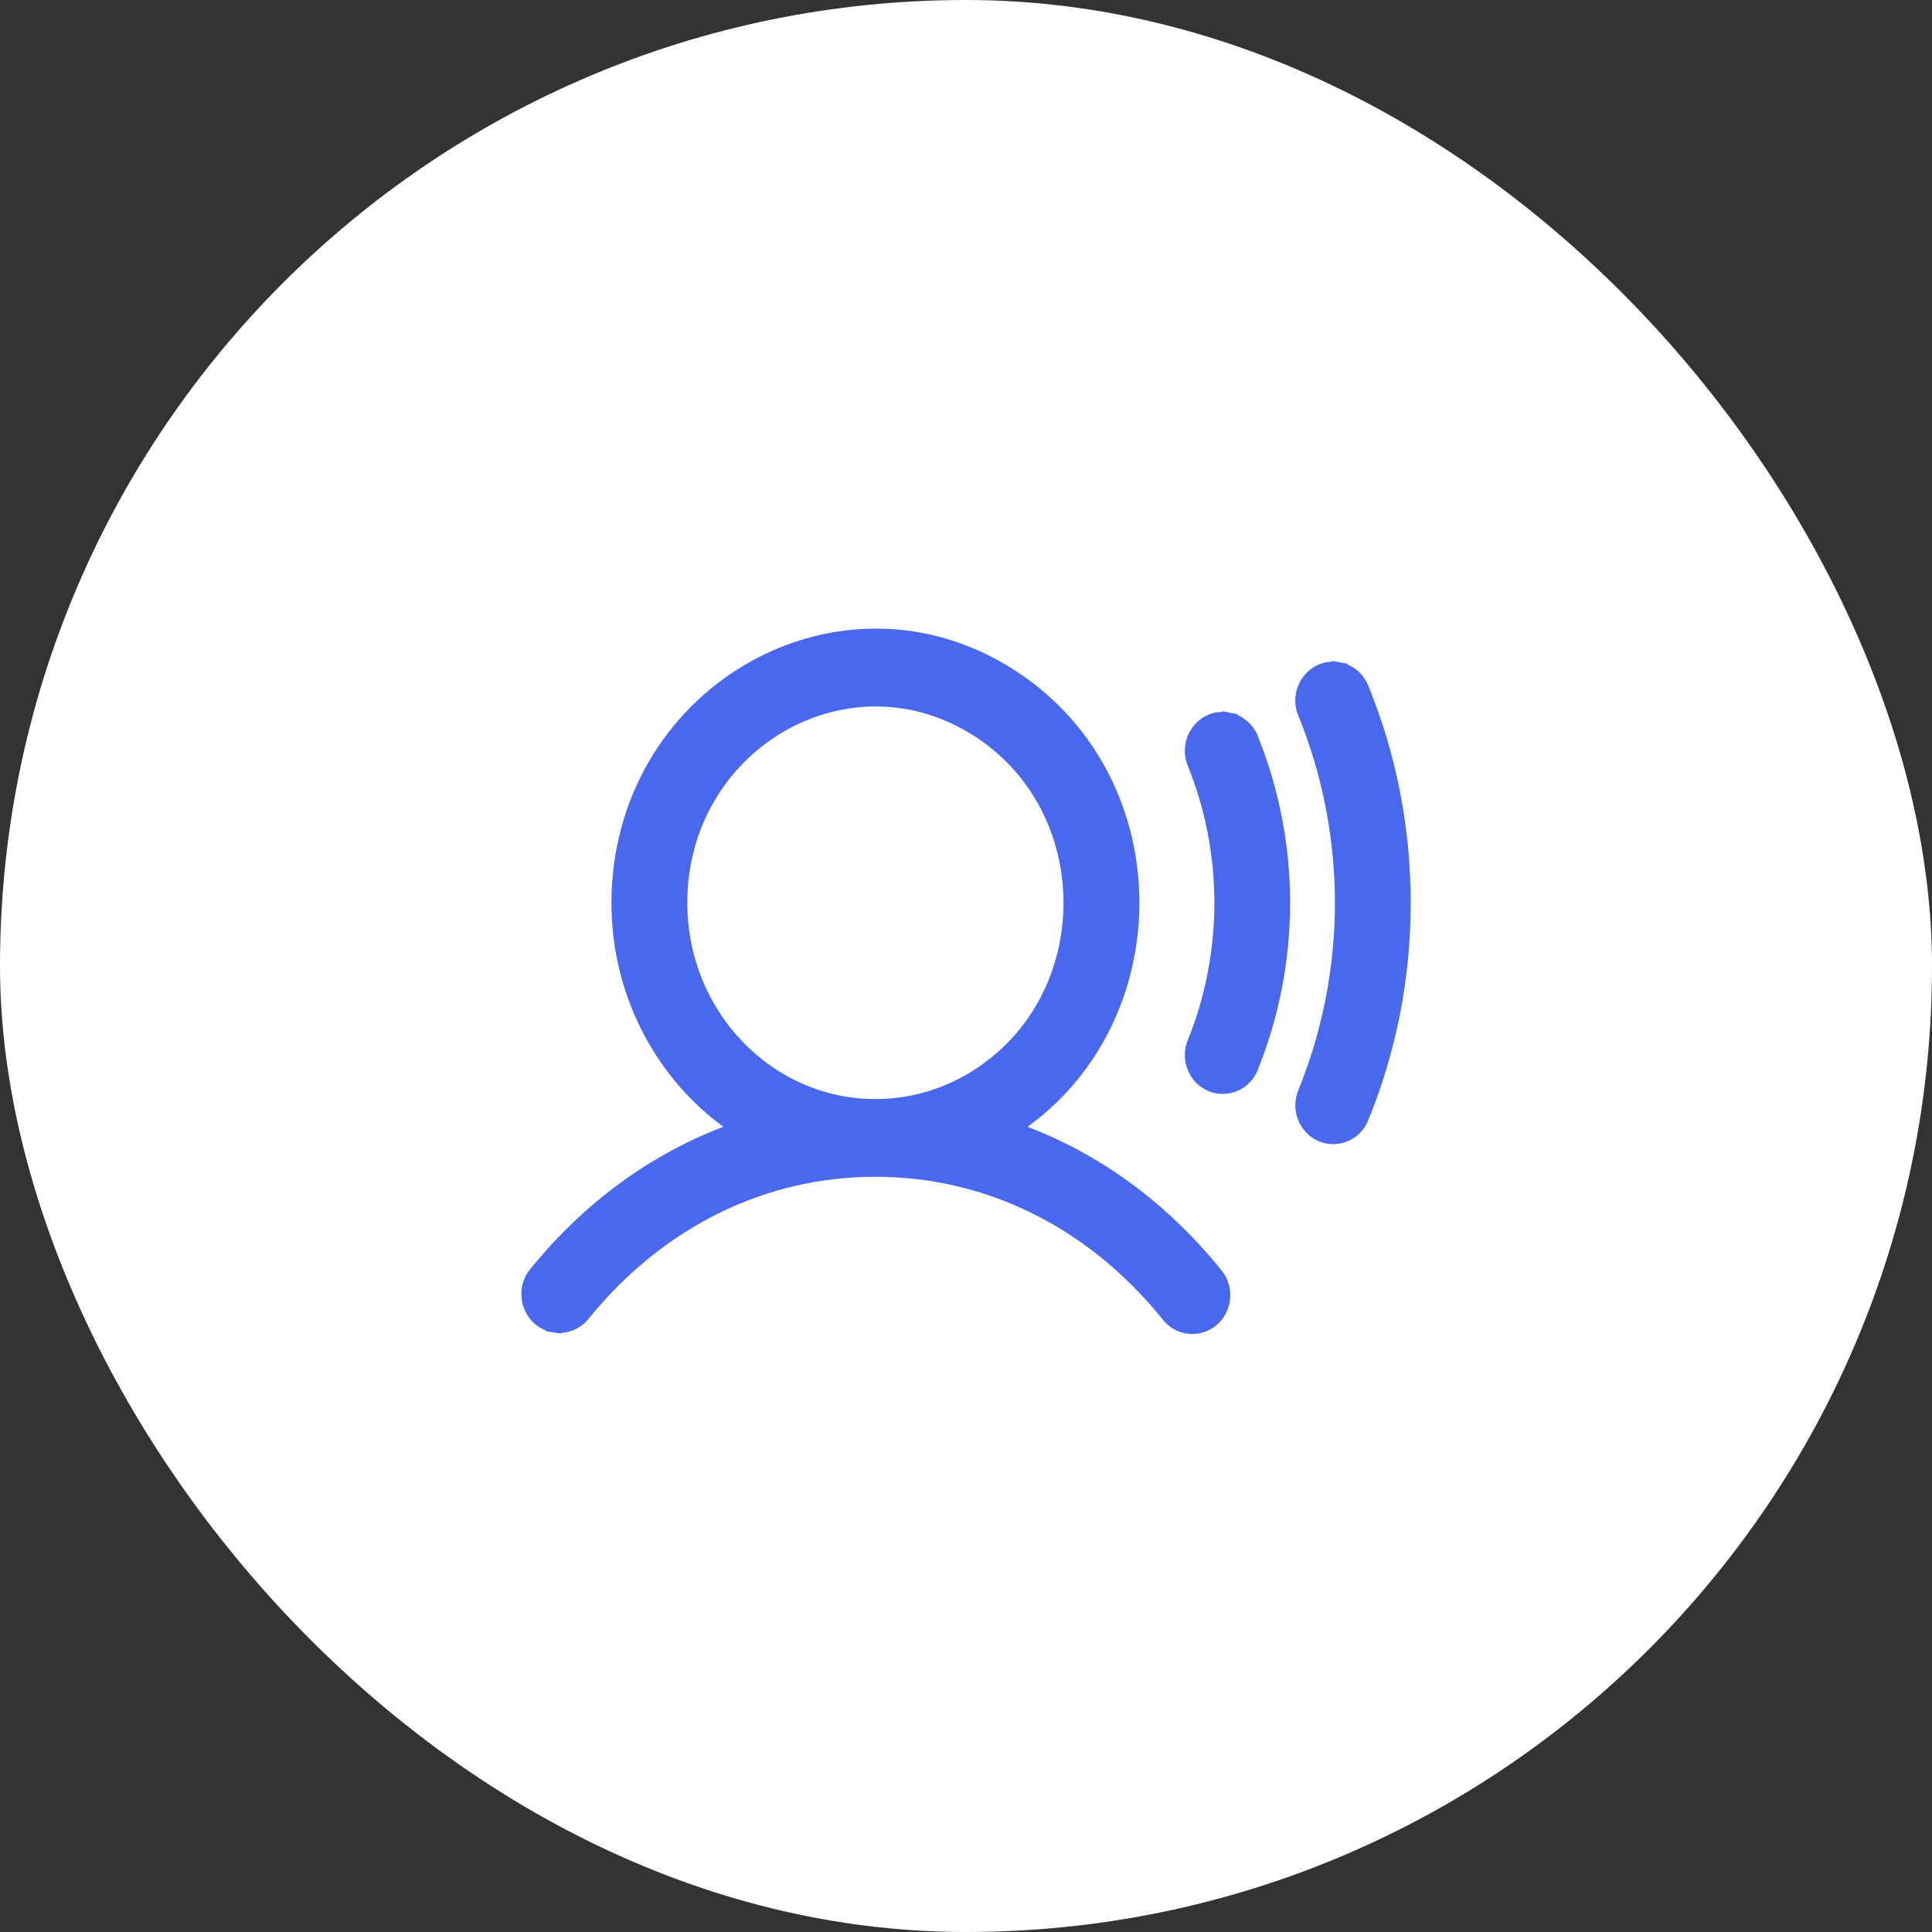 <svg width="63" height="63" viewBox="0 0 63 63" fill="none" xmlns="http://www.w3.org/2000/svg">
<rect x="0" y="0" width="63" height="63" fill="#333333" stroke="none"/>
<rect width="63" height="63" rx="31.5" fill="white"/>
<g clip-path="url(#clip0_4108_1472)">
<path d="M45.75 29.443C45.755 27.023 45.283 24.627 44.365 22.403L44.362 22.396L44.359 22.389C44.221 22.105 43.961 21.901 43.652 21.844L43.612 22.055L43.652 21.844C42.886 21.701 42.297 22.468 42.546 23.186L42.546 23.186L42.551 23.199C44.189 27.187 44.189 31.699 42.551 35.687L42.551 35.687L42.546 35.7C42.443 35.998 42.48 36.329 42.648 36.595C43.064 37.257 44.018 37.198 44.359 36.497L44.362 36.49L44.365 36.483C45.283 34.259 45.755 31.863 45.75 29.443ZM45.75 29.443C45.75 29.443 45.75 29.443 45.75 29.444L45.5 29.443L45.75 29.442C45.75 29.443 45.75 29.443 45.75 29.443ZM17.465 41.566L17.465 41.566L17.461 41.572C17.002 42.175 17.332 43.088 18.093 43.204L18.131 42.957L18.093 43.204C18.426 43.255 18.758 43.128 18.977 42.872L18.977 42.872L18.982 42.866C21.462 39.803 24.857 38.123 28.546 38.123C32.234 38.123 35.63 39.802 38.105 42.863C38.58 43.483 39.522 43.33 39.799 42.605C39.934 42.252 39.867 41.85 39.622 41.563C37.788 39.294 35.5 37.677 32.961 36.814C38.163 33.479 38.269 25.518 32.977 22.082C27.506 18.53 20.415 22.478 20.193 29.142C20.089 32.258 21.601 35.18 24.133 36.814C21.591 37.676 19.3 39.295 17.465 41.566ZM40.758 24.034L40.755 24.025L40.75 24.016C40.614 23.743 40.363 23.546 40.065 23.485L40.015 23.73L40.065 23.485C39.302 23.329 38.7 24.085 38.938 24.808L38.941 24.816L38.944 24.824C40.151 27.775 40.151 31.111 38.944 34.062L38.941 34.07L38.938 34.078C38.843 34.368 38.879 34.687 39.038 34.946C39.447 35.613 40.401 35.567 40.75 34.87L40.755 34.861L40.758 34.852C42.172 31.396 42.172 27.49 40.758 24.034ZM22.162 29.443C22.162 24.31 27.493 21.138 31.734 23.684C35.995 26.242 35.995 32.644 31.734 35.202C30.765 35.784 29.665 36.09 28.546 36.09C25.031 36.086 22.166 33.122 22.162 29.443Z" fill="#4A68EE" stroke="#4A68EE" stroke-width="0.5"/>
</g>
<defs>
<clipPath id="clip0_4108_1472">
<rect width="30" height="30" fill="white" transform="translate(16.5 16.5)"/>
</clipPath>
</defs>
</svg>
